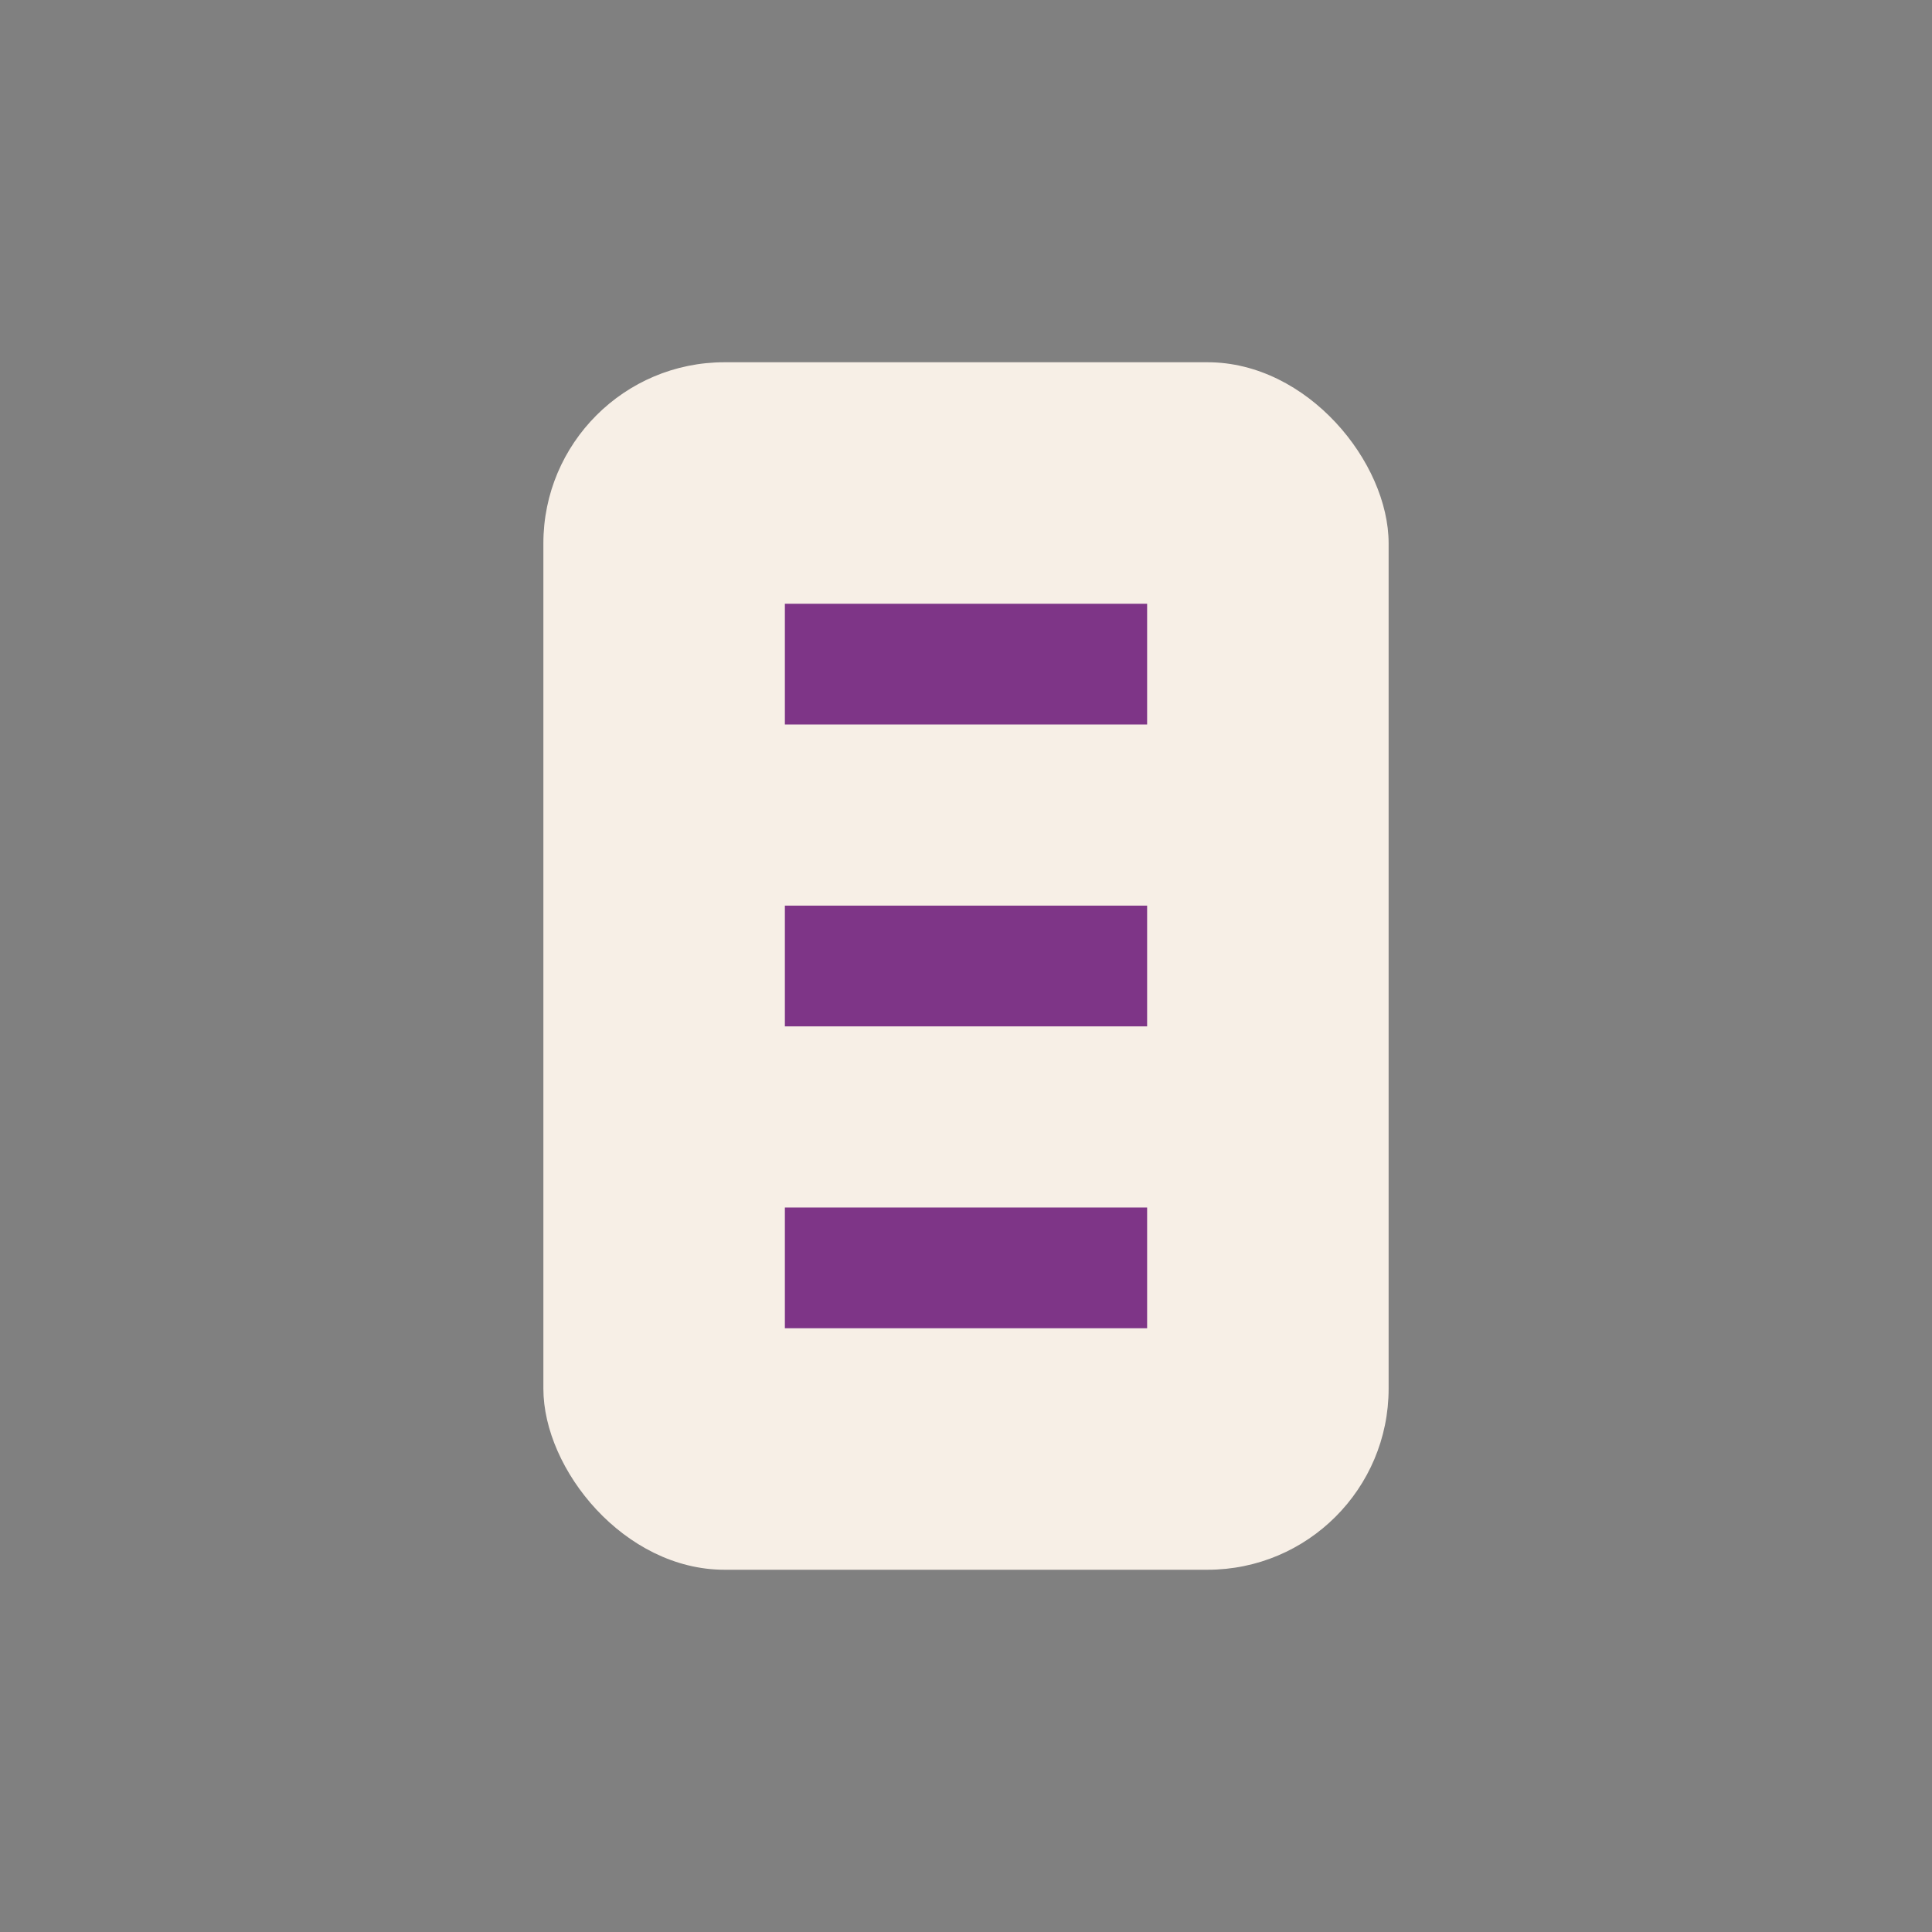 <?xml version="1.0" encoding="UTF-8"?>
<svg xmlns="http://www.w3.org/2000/svg" width="32" height="32" viewBox="0 0 32 32"><rect x="0" y="0" width="32" height="32" fill="#808080" stroke="none"/><rect x="9" y="6" width="14" height="20" rx="3" fill="#F7EFE6"/><path d="M13 11h6M13 16h6M13 21h6" stroke="#7E3587" stroke-width="2"/></svg>